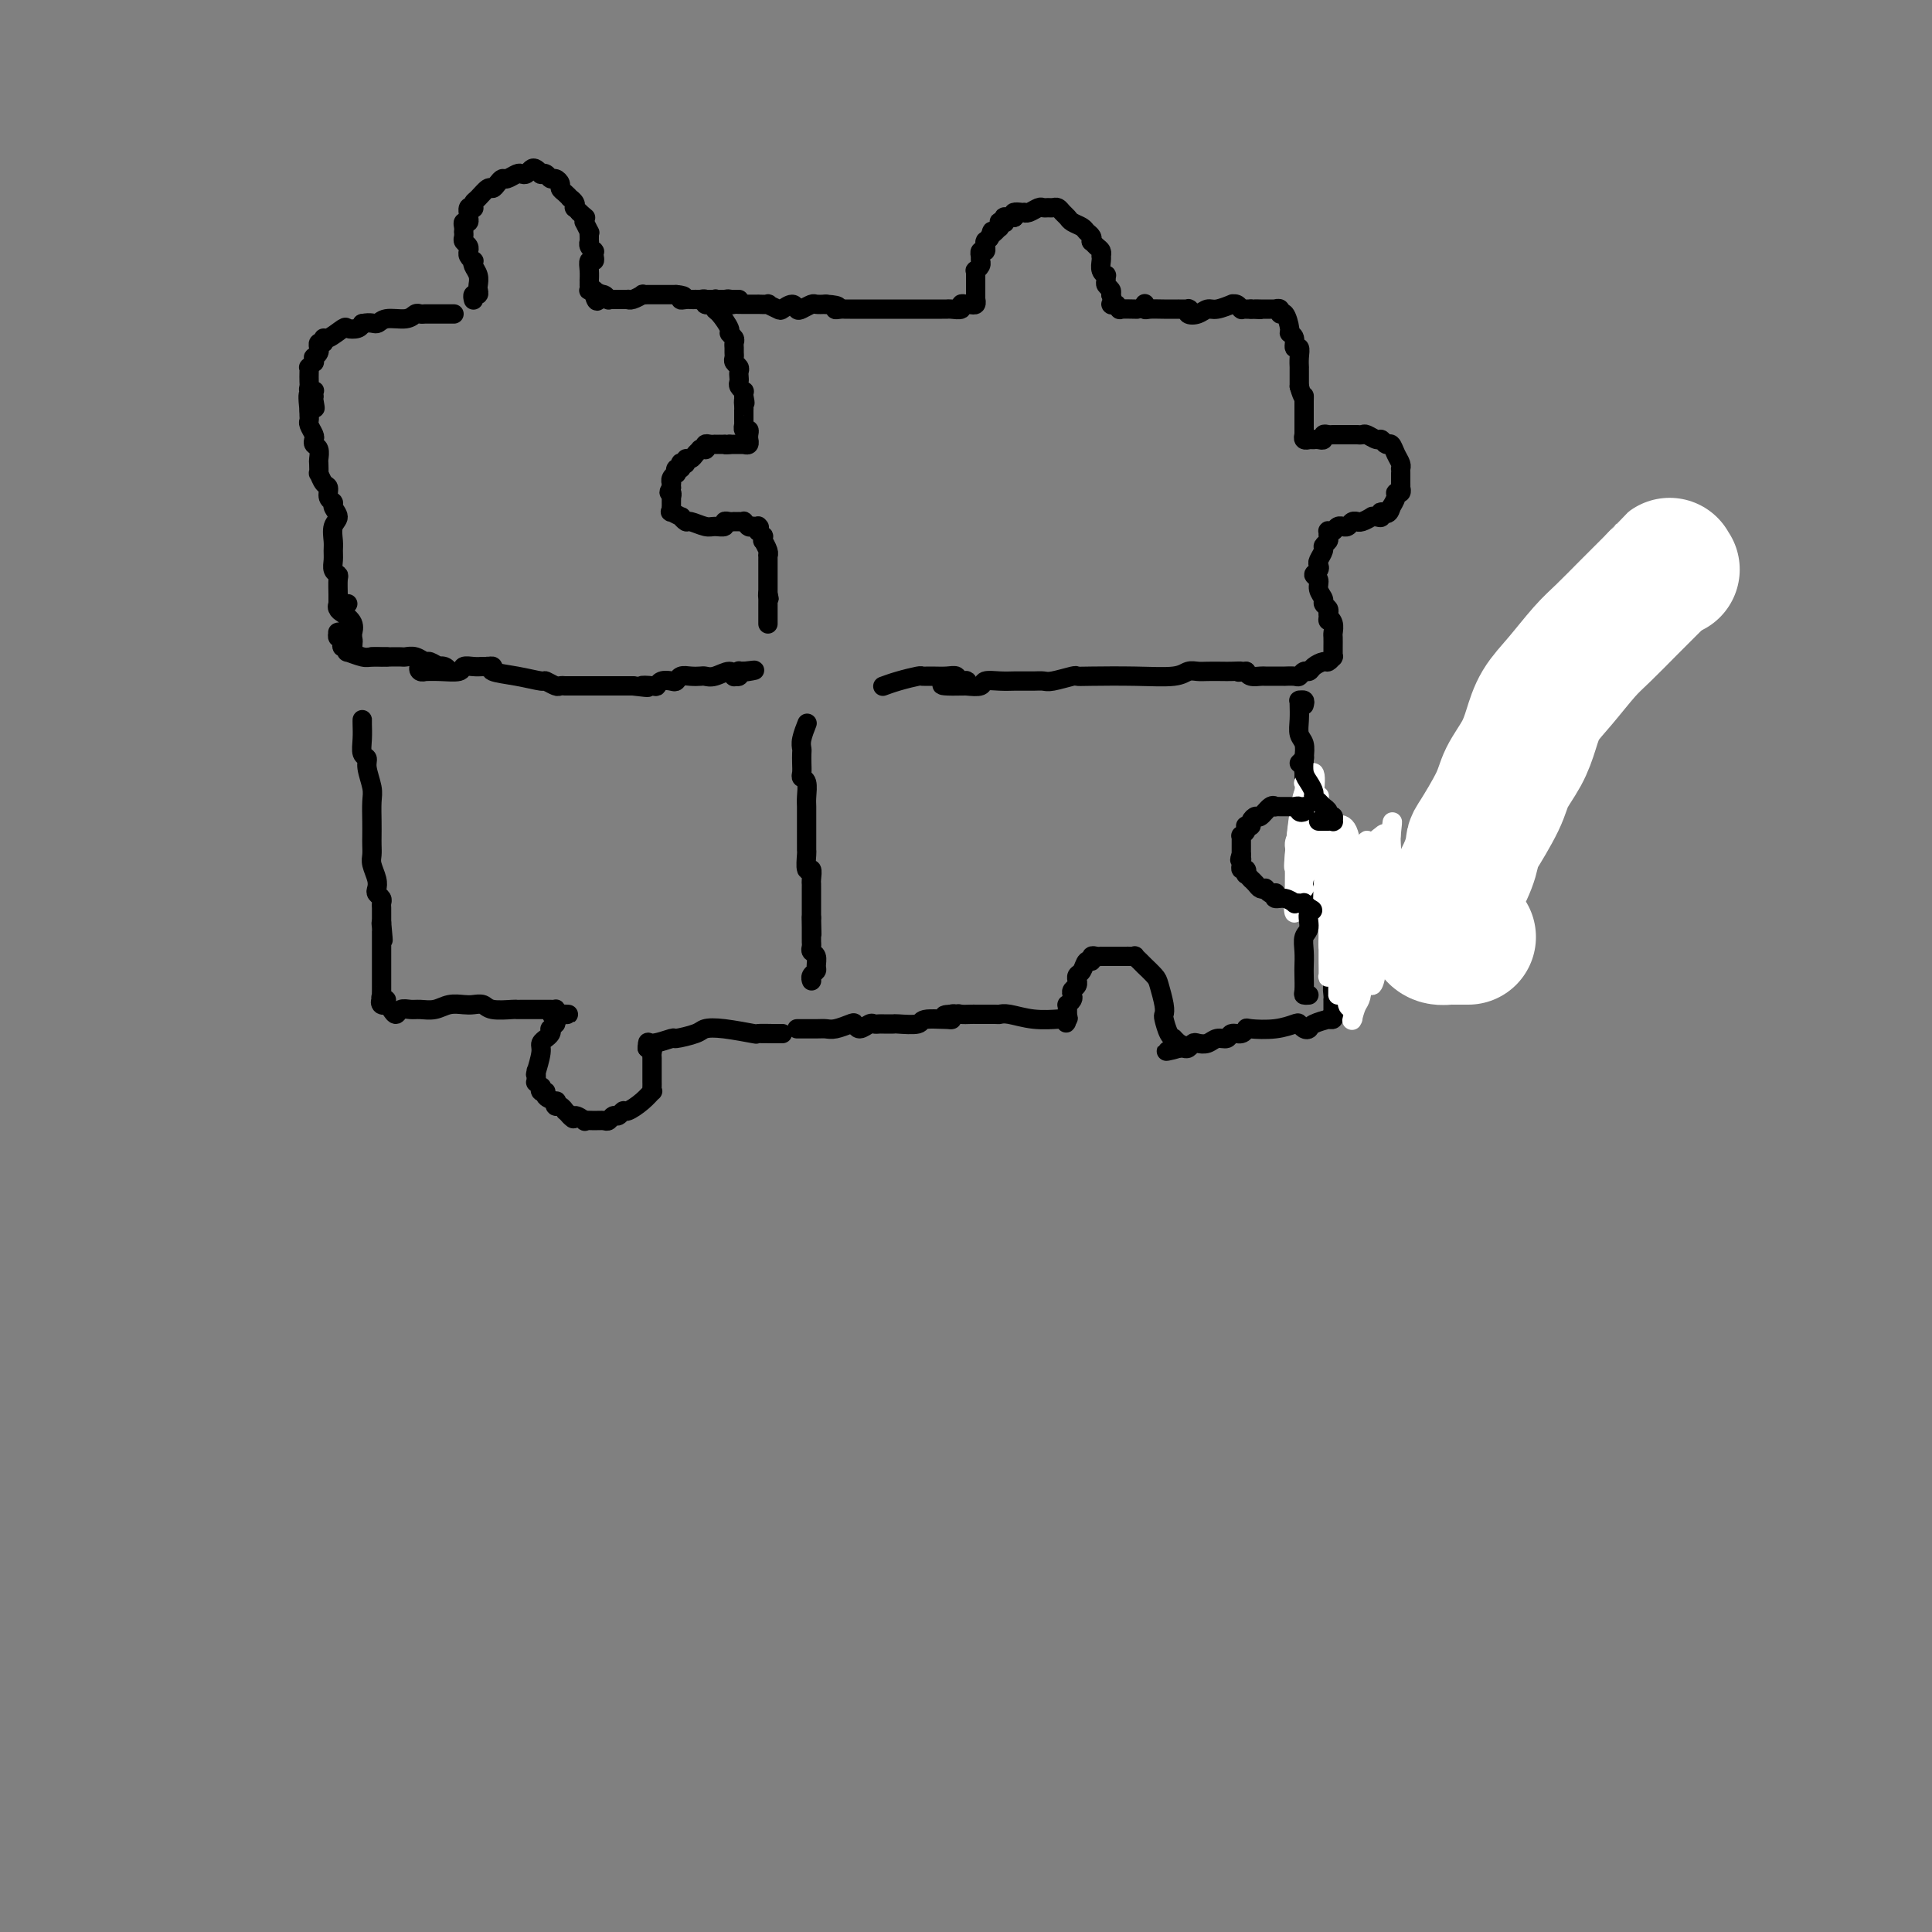 <svg viewBox='0 0 400 400' version='1.1' xmlns='http://www.w3.org/2000/svg' xmlns:xlink='http://www.w3.org/1999/xlink'><rect x="0" y="0" width="400" height="400" fill="#808080" stroke="none"/><g fill='none' stroke='rgb(0,0,0)' stroke-width='4' stroke-linecap='round' stroke-linejoin='round'><path d='M70,125c0.001,-0.038 0.001,-0.076 0,0c-0.001,0.076 -0.004,0.267 0,0c0.004,-0.267 0.015,-0.992 0,-2c-0.015,-1.008 -0.057,-2.301 0,-3c0.057,-0.699 0.212,-0.805 0,-1c-0.212,-0.195 -0.790,-0.479 -1,-1c-0.210,-0.521 -0.051,-1.280 0,-2c0.051,-0.720 -0.004,-1.401 0,-2c0.004,-0.599 0.069,-1.116 0,-2c-0.069,-0.884 -0.271,-2.134 0,-3c0.271,-0.866 1.016,-1.350 1,-2c-0.016,-0.650 -0.792,-1.468 -1,-2c-0.208,-0.532 0.151,-0.777 0,-1c-0.151,-0.223 -0.811,-0.422 -1,-1c-0.189,-0.578 0.093,-1.535 0,-2c-0.093,-0.465 -0.561,-0.438 -1,-1c-0.439,-0.562 -0.849,-1.712 -1,-2c-0.151,-0.288 -0.044,0.288 0,0c0.044,-0.288 0.026,-1.439 0,-2c-0.026,-0.561 -0.058,-0.530 0,-1c0.058,-0.470 0.208,-1.439 0,-2c-0.208,-0.561 -0.774,-0.714 -1,-1c-0.226,-0.286 -0.113,-0.707 0,-1c0.113,-0.293 0.226,-0.460 0,-1c-0.226,-0.540 -0.793,-1.454 -1,-2c-0.207,-0.546 -0.056,-0.724 0,-1c0.056,-0.276 0.016,-0.650 0,-1c-0.016,-0.350 -0.008,-0.675 0,-1'/><path d='M64,85c-0.702,-6.371 0.544,-2.299 1,-1c0.456,1.299 0.123,-0.174 0,-1c-0.123,-0.826 -0.037,-1.005 0,-1c0.037,0.005 0.024,0.194 0,0c-0.024,-0.194 -0.059,-0.772 0,-1c0.059,-0.228 0.212,-0.106 0,0c-0.212,0.106 -0.789,0.196 -1,0c-0.211,-0.196 -0.058,-0.678 0,-1c0.058,-0.322 0.019,-0.483 0,-1c-0.019,-0.517 -0.019,-1.391 0,-2c0.019,-0.609 0.058,-0.952 0,-1c-0.058,-0.048 -0.213,0.198 0,0c0.213,-0.198 0.793,-0.840 1,-1c0.207,-0.160 0.041,0.163 0,0c-0.041,-0.163 0.042,-0.813 0,-1c-0.042,-0.187 -0.208,0.089 0,0c0.208,-0.089 0.792,-0.545 1,-1c0.208,-0.455 0.041,-0.911 0,-1c-0.041,-0.089 0.042,0.188 0,0c-0.042,-0.188 -0.211,-0.843 0,-1c0.211,-0.157 0.801,0.182 1,0c0.199,-0.182 0.007,-0.885 0,-1c-0.007,-0.115 0.169,0.359 1,0c0.831,-0.359 2.315,-1.550 3,-2c0.685,-0.450 0.569,-0.160 1,0c0.431,0.160 1.409,0.188 2,0c0.591,-0.188 0.796,-0.594 1,-1'/><path d='M75,67c1.853,-0.399 2.485,0.103 3,0c0.515,-0.103 0.911,-0.812 2,-1c1.089,-0.188 2.870,0.146 4,0c1.130,-0.146 1.610,-0.771 2,-1c0.390,-0.229 0.689,-0.061 1,0c0.311,0.061 0.633,0.016 1,0c0.367,-0.016 0.777,-0.004 1,0c0.223,0.004 0.257,0.001 0,0c-0.257,-0.001 -0.804,-0.000 -1,0c-0.196,0.000 -0.039,0.000 0,0c0.039,-0.000 -0.038,-0.000 0,0c0.038,0.000 0.193,0.000 1,0c0.807,-0.000 2.268,-0.000 3,0c0.732,0.000 0.736,0.000 1,0c0.264,-0.000 0.790,-0.000 1,0c0.210,0.000 0.105,0.000 0,0'/><path d='M98,62c-0.008,-0.032 -0.016,-0.064 0,0c0.016,0.064 0.057,0.225 0,0c-0.057,-0.225 -0.210,-0.837 0,-1c0.210,-0.163 0.785,0.122 1,0c0.215,-0.122 0.071,-0.649 0,-1c-0.071,-0.351 -0.071,-0.524 0,-1c0.071,-0.476 0.211,-1.255 0,-2c-0.211,-0.745 -0.775,-1.457 -1,-2c-0.225,-0.543 -0.113,-0.916 0,-1c0.113,-0.084 0.226,0.122 0,0c-0.226,-0.122 -0.792,-0.572 -1,-1c-0.208,-0.428 -0.060,-0.836 0,-1c0.060,-0.164 0.030,-0.085 0,0c-0.030,0.085 -0.061,0.177 0,0c0.061,-0.177 0.212,-0.621 0,-1c-0.212,-0.379 -0.789,-0.693 -1,-1c-0.211,-0.307 -0.058,-0.608 0,-1c0.058,-0.392 0.019,-0.875 0,-1c-0.019,-0.125 -0.019,0.106 0,0c0.019,-0.106 0.058,-0.551 0,-1c-0.058,-0.449 -0.211,-0.904 0,-1c0.211,-0.096 0.788,0.166 1,0c0.212,-0.166 0.061,-0.762 0,-1c-0.061,-0.238 -0.030,-0.119 0,0'/><path d='M97,45c-0.139,-2.797 0.015,-1.289 0,-1c-0.015,0.289 -0.198,-0.642 0,-1c0.198,-0.358 0.778,-0.142 1,0c0.222,0.142 0.087,0.211 0,0c-0.087,-0.211 -0.126,-0.700 0,-1c0.126,-0.300 0.415,-0.410 1,-1c0.585,-0.590 1.465,-1.660 2,-2c0.535,-0.340 0.724,0.049 1,0c0.276,-0.049 0.637,-0.535 1,-1c0.363,-0.465 0.727,-0.908 1,-1c0.273,-0.092 0.454,0.168 1,0c0.546,-0.168 1.455,-0.764 2,-1c0.545,-0.236 0.724,-0.112 1,0c0.276,0.112 0.647,0.212 1,0c0.353,-0.212 0.686,-0.737 1,-1c0.314,-0.263 0.609,-0.263 1,0c0.391,0.263 0.878,0.788 1,1c0.122,0.212 -0.121,0.112 0,0c0.121,-0.112 0.606,-0.237 1,0c0.394,0.237 0.697,0.837 1,1c0.303,0.163 0.607,-0.110 1,0c0.393,0.110 0.875,0.603 1,1c0.125,0.397 -0.106,0.698 0,1c0.106,0.302 0.551,0.607 1,1c0.449,0.393 0.904,0.875 1,1c0.096,0.125 -0.168,-0.107 0,0c0.168,0.107 0.767,0.555 1,1c0.233,0.445 0.101,0.889 0,1c-0.101,0.111 -0.172,-0.111 0,0c0.172,0.111 0.586,0.556 1,1'/><path d='M120,44c1.769,1.549 1.192,0.922 1,1c-0.192,0.078 0.001,0.861 0,1c-0.001,0.139 -0.197,-0.365 0,0c0.197,0.365 0.785,1.600 1,2c0.215,0.400 0.057,-0.034 0,0c-0.057,0.034 -0.011,0.535 0,1c0.011,0.465 -0.011,0.895 0,1c0.011,0.105 0.056,-0.116 0,0c-0.056,0.116 -0.211,0.570 0,1c0.211,0.430 0.790,0.837 1,1c0.210,0.163 0.053,0.081 0,0c-0.053,-0.081 -0.000,-0.160 0,0c0.000,0.160 -0.053,0.558 0,1c0.053,0.442 0.210,0.926 0,1c-0.210,0.074 -0.788,-0.263 -1,0c-0.212,0.263 -0.057,1.127 0,2c0.057,0.873 0.015,1.754 0,2c-0.015,0.246 -0.005,-0.144 0,0c0.005,0.144 0.005,0.822 0,1c-0.005,0.178 -0.015,-0.146 0,0c0.015,0.146 0.056,0.761 0,1c-0.056,0.239 -0.207,0.103 0,0c0.207,-0.103 0.774,-0.172 1,0c0.226,0.172 0.113,0.586 0,1'/><path d='M123,61c0.702,2.626 0.958,0.689 1,0c0.042,-0.689 -0.128,-0.132 0,0c0.128,0.132 0.555,-0.161 1,0c0.445,0.161 0.906,0.775 1,1c0.094,0.225 -0.181,0.060 0,0c0.181,-0.060 0.818,-0.016 1,0c0.182,0.016 -0.091,0.004 0,0c0.091,-0.004 0.546,-0.001 1,0c0.454,0.001 0.908,0.001 1,0c0.092,-0.001 -0.178,-0.004 0,0c0.178,0.004 0.803,0.015 1,0c0.197,-0.015 -0.034,-0.057 0,0c0.034,0.057 0.334,0.211 1,0c0.666,-0.211 1.699,-0.789 2,-1c0.301,-0.211 -0.129,-0.057 0,0c0.129,0.057 0.818,0.015 1,0c0.182,-0.015 -0.143,-0.004 0,0c0.143,0.004 0.755,0.001 1,0c0.245,-0.001 0.122,-0.000 0,0c-0.122,0.000 -0.244,0.000 0,0c0.244,-0.000 0.853,-0.000 1,0c0.147,0.000 -0.167,0.000 0,0c0.167,-0.000 0.814,-0.000 1,0c0.186,0.000 -0.091,0.000 0,0c0.091,-0.000 0.550,-0.000 1,0c0.450,0.000 0.890,0.000 1,0c0.110,-0.000 -0.112,-0.000 0,0c0.112,0.000 0.556,0.000 1,0'/><path d='M140,61c2.807,0.226 1.326,0.793 1,1c-0.326,0.207 0.504,0.056 1,0c0.496,-0.056 0.659,-0.016 1,0c0.341,0.016 0.861,0.008 1,0c0.139,-0.008 -0.102,-0.016 0,0c0.102,0.016 0.548,0.057 1,0c0.452,-0.057 0.910,-0.212 1,0c0.090,0.212 -0.186,0.792 0,1c0.186,0.208 0.836,0.042 1,0c0.164,-0.042 -0.159,0.038 0,0c0.159,-0.038 0.798,-0.193 1,0c0.202,0.193 -0.033,0.734 0,1c0.033,0.266 0.335,0.256 1,1c0.665,0.744 1.695,2.241 2,3c0.305,0.759 -0.114,0.781 0,1c0.114,0.219 0.763,0.636 1,1c0.237,0.364 0.062,0.675 0,1c-0.062,0.325 -0.013,0.664 0,1c0.013,0.336 -0.011,0.667 0,1c0.011,0.333 0.055,0.666 0,1c-0.055,0.334 -0.211,0.667 0,1c0.211,0.333 0.787,0.666 1,1c0.213,0.334 0.061,0.668 0,1c-0.061,0.332 -0.030,0.663 0,1c0.030,0.337 0.061,0.682 0,1c-0.061,0.318 -0.212,0.611 0,1c0.212,0.389 0.788,0.874 1,1c0.212,0.126 0.061,-0.107 0,0c-0.061,0.107 -0.030,0.553 0,1'/><path d='M154,82c0.464,2.349 0.124,1.221 0,1c-0.124,-0.221 -0.033,0.465 0,1c0.033,0.535 0.009,0.918 0,1c-0.009,0.082 -0.002,-0.137 0,0c0.002,0.137 -0.000,0.629 0,1c0.000,0.371 0.004,0.620 0,1c-0.004,0.380 -0.015,0.889 0,1c0.015,0.111 0.057,-0.176 0,0c-0.057,0.176 -0.212,0.817 0,1c0.212,0.183 0.790,-0.091 1,0c0.210,0.091 0.053,0.546 0,1c-0.053,0.454 -0.000,0.906 0,1c0.000,0.094 -0.051,-0.171 0,0c0.051,0.171 0.206,0.778 0,1c-0.206,0.222 -0.772,0.060 -1,0c-0.228,-0.060 -0.117,-0.016 0,0c0.117,0.016 0.241,0.004 0,0c-0.241,-0.004 -0.848,-0.001 -1,0c-0.152,0.001 0.152,0.000 0,0c-0.152,-0.000 -0.759,-0.000 -1,0c-0.241,0.000 -0.116,0.000 0,0c0.116,-0.000 0.224,-0.000 0,0c-0.224,0.000 -0.778,0.000 -1,0c-0.222,-0.000 -0.111,-0.000 0,0'/><path d='M151,92c-0.863,0.155 -1.020,0.041 -1,0c0.020,-0.041 0.216,-0.011 0,0c-0.216,0.011 -0.845,0.003 -1,0c-0.155,-0.003 0.165,-0.002 0,0c-0.165,0.002 -0.815,0.004 -1,0c-0.185,-0.004 0.095,-0.015 0,0c-0.095,0.015 -0.565,0.057 -1,0c-0.435,-0.057 -0.834,-0.212 -1,0c-0.166,0.212 -0.100,0.792 0,1c0.100,0.208 0.234,0.046 0,0c-0.234,-0.046 -0.837,0.025 -1,0c-0.163,-0.025 0.115,-0.147 0,0c-0.115,0.147 -0.623,0.561 -1,1c-0.377,0.439 -0.623,0.901 -1,1c-0.377,0.099 -0.885,-0.166 -1,0c-0.115,0.166 0.162,0.761 0,1c-0.162,0.239 -0.762,0.120 -1,0c-0.238,-0.120 -0.115,-0.243 0,0c0.115,0.243 0.223,0.852 0,1c-0.223,0.148 -0.778,-0.167 -1,0c-0.222,0.167 -0.112,0.814 0,1c0.112,0.186 0.226,-0.091 0,0c-0.226,0.091 -0.793,0.550 -1,1c-0.207,0.450 -0.056,0.890 0,1c0.056,0.110 0.016,-0.112 0,0c-0.016,0.112 -0.008,0.556 0,1'/><path d='M139,101c-0.928,1.400 -0.249,0.901 0,1c0.249,0.099 0.066,0.796 0,1c-0.066,0.204 -0.017,-0.085 0,0c0.017,0.085 0.003,0.543 0,1c-0.003,0.457 0.007,0.911 0,1c-0.007,0.089 -0.031,-0.187 0,0c0.031,0.187 0.117,0.839 0,1c-0.117,0.161 -0.437,-0.168 0,0c0.437,0.168 1.629,0.833 2,1c0.371,0.167 -0.081,-0.166 0,0c0.081,0.166 0.695,0.830 1,1c0.305,0.170 0.302,-0.154 1,0c0.698,0.154 2.099,0.788 3,1c0.901,0.212 1.303,0.004 2,0c0.697,-0.004 1.688,0.195 2,0c0.312,-0.195 -0.056,-0.784 0,-1c0.056,-0.216 0.536,-0.058 1,0c0.464,0.058 0.913,0.016 1,0c0.087,-0.016 -0.188,-0.005 0,0c0.188,0.005 0.839,0.005 1,0c0.161,-0.005 -0.167,-0.015 0,0c0.167,0.015 0.829,0.057 1,0c0.171,-0.057 -0.147,-0.211 0,0c0.147,0.211 0.761,0.789 1,1c0.239,0.211 0.103,0.057 0,0c-0.103,-0.057 -0.172,-0.016 0,0c0.172,0.016 0.586,0.008 1,0'/><path d='M156,109c2.337,0.309 0.679,0.082 0,0c-0.679,-0.082 -0.378,-0.018 0,0c0.378,0.018 0.832,-0.010 1,0c0.168,0.010 0.049,0.059 0,0c-0.049,-0.059 -0.027,-0.227 0,0c0.027,0.227 0.060,0.850 0,1c-0.060,0.150 -0.213,-0.172 0,0c0.213,0.172 0.793,0.837 1,1c0.207,0.163 0.041,-0.177 0,0c-0.041,0.177 0.041,0.869 0,1c-0.041,0.131 -0.207,-0.301 0,0c0.207,0.301 0.788,1.333 1,2c0.212,0.667 0.057,0.967 0,1c-0.057,0.033 -0.015,-0.202 0,0c0.015,0.202 0.004,0.843 0,1c-0.004,0.157 -0.001,-0.168 0,0c0.001,0.168 0.000,0.828 0,1c-0.000,0.172 -0.000,-0.146 0,0c0.000,0.146 0.000,0.756 0,1c-0.000,0.244 -0.000,0.121 0,0c0.000,-0.121 0.000,-0.240 0,0c-0.000,0.240 -0.000,0.841 0,1c0.000,0.159 0.000,-0.122 0,0c-0.000,0.122 -0.000,0.648 0,1c0.000,0.352 0.000,0.529 0,1c-0.000,0.471 -0.000,1.235 0,2'/><path d='M159,123c0.464,2.100 0.124,0.352 0,0c-0.124,-0.352 -0.033,0.694 0,1c0.033,0.306 0.009,-0.129 0,0c-0.009,0.129 -0.002,0.821 0,1c0.002,0.179 0.001,-0.155 0,0c-0.001,0.155 -0.000,0.798 0,1c0.000,0.202 0.000,-0.037 0,0c-0.000,0.037 -0.000,0.350 0,1c0.000,0.650 0.000,1.638 0,2c-0.000,0.362 -0.000,0.097 0,0c0.000,-0.097 0.000,-0.028 0,0c-0.000,0.028 -0.000,0.014 0,0'/><path d='M72,125c-0.849,0.561 -1.698,1.123 -2,1c-0.302,-0.123 -0.057,-0.929 0,-1c0.057,-0.071 -0.076,0.593 0,1c0.076,0.407 0.360,0.557 1,1c0.640,0.443 1.637,1.180 2,2c0.363,0.820 0.093,1.722 0,2c-0.093,0.278 -0.010,-0.068 0,0c0.010,0.068 -0.053,0.551 0,1c0.053,0.449 0.221,0.863 0,1c-0.221,0.137 -0.830,-0.002 -1,0c-0.170,0.002 0.098,0.144 0,0c-0.098,-0.144 -0.562,-0.576 -1,-1c-0.438,-0.424 -0.851,-0.842 -1,-1c-0.149,-0.158 -0.036,-0.058 0,0c0.036,0.058 -0.005,0.072 0,0c0.005,-0.072 0.058,-0.229 0,0c-0.058,0.229 -0.226,0.846 0,1c0.226,0.154 0.845,-0.155 1,0c0.155,0.155 -0.154,0.773 0,1c0.154,0.227 0.772,0.061 1,0c0.228,-0.061 0.065,-0.017 0,0c-0.065,0.017 -0.033,0.009 0,0'/><path d='M72,133c0.231,1.177 0.808,0.119 1,0c0.192,-0.119 -0.000,0.700 0,1c0.000,0.300 0.193,0.081 0,0c-0.193,-0.081 -0.771,-0.023 -1,0c-0.229,0.023 -0.109,0.010 0,0c0.109,-0.010 0.209,-0.018 0,0c-0.209,0.018 -0.726,0.061 -1,0c-0.274,-0.061 -0.306,-0.227 0,0c0.306,0.227 0.952,0.845 1,1c0.048,0.155 -0.500,-0.155 0,0c0.500,0.155 2.047,0.774 3,1c0.953,0.226 1.313,0.061 2,0c0.687,-0.061 1.701,-0.016 2,0c0.299,0.016 -0.116,0.004 0,0c0.116,-0.004 0.762,-0.001 1,0c0.238,0.001 0.068,0.000 0,0c-0.068,-0.000 -0.034,-0.000 0,0'/><path d='M77,136c0.025,0.000 0.051,0.000 0,0c-0.051,-0.000 -0.178,-0.000 0,0c0.178,0.000 0.663,0.000 1,0c0.337,-0.000 0.527,-0.001 1,0c0.473,0.001 1.230,0.004 2,0c0.770,-0.004 1.553,-0.016 2,0c0.447,0.016 0.557,0.061 1,0c0.443,-0.061 1.218,-0.228 2,0c0.782,0.228 1.572,0.849 2,1c0.428,0.151 0.493,-0.170 1,0c0.507,0.170 1.457,0.831 2,1c0.543,0.169 0.680,-0.155 1,0c0.320,0.155 0.825,0.788 1,1c0.175,0.212 0.021,0.005 0,0c-0.021,-0.005 0.092,0.194 0,0c-0.092,-0.194 -0.390,-0.780 -1,-1c-0.610,-0.220 -1.532,-0.073 -2,0c-0.468,0.073 -0.481,0.072 -1,0c-0.519,-0.072 -1.543,-0.216 -2,0c-0.457,0.216 -0.346,0.791 0,1c0.346,0.209 0.928,0.052 1,0c0.072,-0.052 -0.367,0.000 0,0c0.367,-0.000 1.540,-0.053 3,0c1.460,0.053 3.206,0.210 4,0c0.794,-0.210 0.637,-0.787 1,-1c0.363,-0.213 1.247,-0.061 2,0c0.753,0.061 1.377,0.030 2,0'/><path d='M100,138c3.709,0.309 1.482,0.082 1,0c-0.482,-0.082 0.781,-0.019 1,0c0.219,0.019 -0.607,-0.006 -1,0c-0.393,0.006 -0.354,0.044 0,0c0.354,-0.044 1.021,-0.171 1,0c-0.021,0.171 -0.731,0.638 0,1c0.731,0.362 2.902,0.619 5,1c2.098,0.381 4.121,0.887 5,1c0.879,0.113 0.613,-0.166 1,0c0.387,0.166 1.427,0.776 2,1c0.573,0.224 0.678,0.060 1,0c0.322,-0.060 0.860,-0.016 1,0c0.140,0.016 -0.118,0.004 0,0c0.118,-0.004 0.611,-0.001 1,0c0.389,0.001 0.672,0.000 1,0c0.328,-0.000 0.699,-0.000 1,0c0.301,0.000 0.533,0.000 1,0c0.467,-0.000 1.171,-0.000 2,0c0.829,0.000 1.784,0.000 2,0c0.216,-0.000 -0.307,-0.000 0,0c0.307,0.000 1.443,0.000 2,0c0.557,-0.000 0.535,-0.000 1,0c0.465,0.000 1.419,0.000 2,0c0.581,-0.000 0.791,-0.000 1,0'/><path d='M131,142c5.141,0.623 2.495,0.181 2,0c-0.495,-0.181 1.163,-0.100 2,0c0.837,0.100 0.853,0.219 1,0c0.147,-0.219 0.423,-0.777 1,-1c0.577,-0.223 1.454,-0.112 2,0c0.546,0.112 0.762,0.226 1,0c0.238,-0.226 0.499,-0.791 1,-1c0.501,-0.209 1.241,-0.061 2,0c0.759,0.061 1.538,0.034 2,0c0.462,-0.034 0.606,-0.076 1,0c0.394,0.076 1.038,0.270 2,0c0.962,-0.270 2.244,-1.004 3,-1c0.756,0.004 0.987,0.747 1,1c0.013,0.253 -0.194,0.015 0,0c0.194,-0.015 0.787,0.192 1,0c0.213,-0.192 0.047,-0.783 0,-1c-0.047,-0.217 0.026,-0.058 0,0c-0.026,0.058 -0.150,0.017 0,0c0.150,-0.017 0.575,-0.008 1,0'/><path d='M154,139c3.786,-0.464 1.750,-0.125 1,0c-0.750,0.125 -0.214,0.036 0,0c0.214,-0.036 0.107,-0.018 0,0'/><path d='M147,62c-1.269,0.000 -2.537,0.000 -3,0c-0.463,0.000 -0.120,0.000 0,0c0.120,-0.000 0.017,0.000 0,0c-0.017,0.000 0.052,0.000 0,0c-0.052,0.000 -0.225,0.000 0,0c0.225,-0.000 0.848,0.000 1,0c0.152,0.000 -0.167,0.000 0,0c0.167,0.000 0.819,0.000 1,0c0.181,-0.000 -0.110,0.000 0,0c0.110,0.000 0.621,-0.000 1,0c0.379,0.000 0.626,0.000 1,0c0.374,0.000 0.874,0.000 1,0c0.126,-0.000 -0.124,0.000 0,0c0.124,-0.000 0.620,-0.000 1,0c0.380,0.000 0.642,0.000 1,0c0.358,0.000 0.810,-0.000 1,0c0.190,0.000 0.117,0.000 0,0c-0.117,0.000 -0.279,-0.000 0,0c0.279,0.000 0.998,0.000 1,0c0.002,0.000 -0.714,-0.000 -1,0c-0.286,0.000 -0.143,0.000 0,0'/><path d='M152,62c0.624,0.225 -1.815,0.789 -3,1c-1.185,0.211 -1.116,0.071 -1,0c0.116,-0.071 0.278,-0.072 0,0c-0.278,0.072 -0.996,0.216 -1,0c-0.004,-0.216 0.707,-0.791 1,-1c0.293,-0.209 0.169,-0.052 0,0c-0.169,0.052 -0.382,-0.000 0,0c0.382,0.000 1.360,0.053 2,0c0.640,-0.053 0.943,-0.210 1,0c0.057,0.210 -0.130,0.788 0,1c0.130,0.212 0.579,0.057 1,0c0.421,-0.057 0.814,-0.015 1,0c0.186,0.015 0.163,0.003 1,0c0.837,-0.003 2.532,0.003 3,0c0.468,-0.003 -0.293,-0.014 0,0c0.293,0.014 1.640,0.051 2,0c0.360,-0.051 -0.268,-0.192 0,0c0.268,0.192 1.433,0.718 2,1c0.567,0.282 0.537,0.321 1,0c0.463,-0.321 1.419,-1.000 2,-1c0.581,0.000 0.788,0.680 1,1c0.212,0.320 0.428,0.282 1,0c0.572,-0.282 1.500,-0.807 2,-1c0.500,-0.193 0.571,-0.055 1,0c0.429,0.055 1.214,0.028 2,0'/><path d='M171,63c3.810,0.226 2.334,0.793 2,1c-0.334,0.207 0.474,0.056 1,0c0.526,-0.056 0.771,-0.015 1,0c0.229,0.015 0.444,0.004 1,0c0.556,-0.004 1.454,-0.001 2,0c0.546,0.001 0.742,0.000 1,0c0.258,-0.000 0.579,-0.000 1,0c0.421,0.000 0.944,0.000 1,0c0.056,-0.000 -0.354,-0.000 0,0c0.354,0.000 1.473,0.000 2,0c0.527,-0.000 0.461,-0.000 1,0c0.539,0.000 1.684,-0.000 2,0c0.316,0.000 -0.196,0.000 0,0c0.196,-0.000 1.099,-0.000 2,0c0.901,0.000 1.800,0.000 2,0c0.200,-0.000 -0.297,-0.000 0,0c0.297,0.000 1.389,0.000 2,0c0.611,-0.000 0.740,-0.000 1,0c0.260,0.000 0.652,0.001 1,0c0.348,-0.001 0.653,-0.004 1,0c0.347,0.004 0.737,0.015 1,0c0.263,-0.015 0.400,-0.057 1,0c0.600,0.057 1.663,0.211 2,0c0.337,-0.211 -0.053,-0.789 0,-1c0.053,-0.211 0.550,-0.057 1,0c0.450,0.057 0.852,0.015 1,0c0.148,-0.015 0.042,-0.004 0,0c-0.042,0.004 -0.021,0.002 0,0'/><path d='M201,63c-0.113,-0.032 -0.226,-0.065 0,0c0.226,0.065 0.793,0.227 1,0c0.207,-0.227 0.056,-0.845 0,-1c-0.056,-0.155 -0.015,0.152 0,0c0.015,-0.152 0.004,-0.762 0,-1c-0.004,-0.238 -0.001,-0.105 0,0c0.001,0.105 0.000,0.183 0,0c-0.000,-0.183 0.000,-0.627 0,-1c-0.000,-0.373 -0.001,-0.673 0,-1c0.001,-0.327 0.004,-0.679 0,-1c-0.004,-0.321 -0.015,-0.612 0,-1c0.015,-0.388 0.057,-0.875 0,-1c-0.057,-0.125 -0.211,0.111 0,0c0.211,-0.111 0.789,-0.570 1,-1c0.211,-0.430 0.057,-0.832 0,-1c-0.057,-0.168 -0.016,-0.102 0,0c0.016,0.102 0.008,0.239 0,0c-0.008,-0.239 -0.016,-0.853 0,-1c0.016,-0.147 0.057,0.172 0,0c-0.057,-0.172 -0.211,-0.834 0,-1c0.211,-0.166 0.789,0.166 1,0c0.211,-0.166 0.056,-0.828 0,-1c-0.056,-0.172 -0.012,0.147 0,0c0.012,-0.147 -0.007,-0.761 0,-1c0.007,-0.239 0.040,-0.103 0,0c-0.040,0.103 -0.154,0.172 0,0c0.154,-0.172 0.577,-0.586 1,-1'/><path d='M205,49c0.635,-2.182 0.222,-0.636 0,0c-0.222,0.636 -0.252,0.363 0,0c0.252,-0.363 0.785,-0.815 1,-1c0.215,-0.185 0.110,-0.101 0,0c-0.110,0.101 -0.225,0.219 0,0c0.225,-0.219 0.791,-0.777 1,-1c0.209,-0.223 0.060,-0.113 0,0c-0.060,0.113 -0.030,0.227 0,0c0.030,-0.227 0.061,-0.797 0,-1c-0.061,-0.203 -0.214,-0.040 0,0c0.214,0.040 0.793,-0.042 1,0c0.207,0.042 0.041,0.207 0,0c-0.041,-0.207 0.044,-0.788 0,-1c-0.044,-0.212 -0.218,-0.057 0,0c0.218,0.057 0.828,0.015 1,0c0.172,-0.015 -0.094,-0.004 0,0c0.094,0.004 0.547,0.002 1,0'/><path d='M210,45c0.768,-0.846 0.188,-0.960 0,-1c-0.188,-0.040 0.016,-0.007 0,0c-0.016,0.007 -0.253,-0.012 0,0c0.253,0.012 0.996,0.055 1,0c0.004,-0.055 -0.730,-0.207 -1,0c-0.270,0.207 -0.077,0.773 0,1c0.077,0.227 0.039,0.113 0,0'/><path d='M212,44c-0.540,-0.002 -1.080,-0.004 -1,0c0.080,0.004 0.781,0.015 1,0c0.219,-0.015 -0.043,-0.057 0,0c0.043,0.057 0.393,0.212 1,0c0.607,-0.212 1.472,-0.790 2,-1c0.528,-0.210 0.719,-0.053 1,0c0.281,0.053 0.653,0.003 1,0c0.347,-0.003 0.669,0.041 1,0c0.331,-0.041 0.670,-0.166 1,0c0.330,0.166 0.652,0.622 1,1c0.348,0.378 0.724,0.678 1,1c0.276,0.322 0.452,0.665 1,1c0.548,0.335 1.467,0.663 2,1c0.533,0.337 0.682,0.682 1,1c0.318,0.318 0.807,0.610 1,1c0.193,0.390 0.090,0.879 0,1c-0.090,0.121 -0.168,-0.126 0,0c0.168,0.126 0.581,0.624 1,1c0.419,0.376 0.843,0.629 1,1c0.157,0.371 0.046,0.860 0,1c-0.046,0.140 -0.026,-0.068 0,0c0.026,0.068 0.060,0.414 0,1c-0.060,0.586 -0.213,1.414 0,2c0.213,0.586 0.793,0.931 1,1c0.207,0.069 0.042,-0.136 0,0c-0.042,0.136 0.040,0.614 0,1c-0.040,0.386 -0.203,0.681 0,1c0.203,0.319 0.772,0.663 1,1c0.228,0.337 0.114,0.669 0,1'/><path d='M230,61c0.869,2.620 0.041,2.170 0,2c-0.041,-0.170 0.704,-0.060 1,0c0.296,0.060 0.143,0.069 0,0c-0.143,-0.069 -0.276,-0.214 0,0c0.276,0.214 0.961,0.789 1,1c0.039,0.211 -0.566,0.057 0,0c0.566,-0.057 2.305,-0.016 3,0c0.695,0.016 0.348,0.008 0,0'/><path d='M237,63c0.013,-0.113 0.026,-0.226 0,0c-0.026,0.226 -0.090,0.793 0,1c0.090,0.207 0.333,0.056 1,0c0.667,-0.056 1.758,-0.015 3,0c1.242,0.015 2.634,0.004 3,0c0.366,-0.004 -0.294,-0.002 0,0c0.294,0.002 1.541,0.004 2,0c0.459,-0.004 0.129,-0.014 0,0c-0.129,0.014 -0.056,0.052 0,0c0.056,-0.052 0.097,-0.195 0,0c-0.097,0.195 -0.330,0.728 0,1c0.330,0.272 1.222,0.283 2,0c0.778,-0.283 1.441,-0.862 2,-1c0.559,-0.138 1.015,0.163 2,0c0.985,-0.163 2.499,-0.790 3,-1c0.501,-0.210 -0.010,-0.004 0,0c0.010,0.004 0.541,-0.195 1,0c0.459,0.195 0.845,0.784 1,1c0.155,0.216 0.080,0.058 0,0c-0.080,-0.058 -0.166,-0.015 0,0c0.166,0.015 0.583,0.004 1,0c0.417,-0.004 0.833,-0.001 1,0c0.167,0.001 0.083,0.001 0,0'/><path d='M259,64c3.570,0.155 1.497,0.041 1,0c-0.497,-0.041 0.584,-0.011 1,0c0.416,0.011 0.167,0.003 0,0c-0.167,-0.003 -0.251,-0.001 0,0c0.251,0.001 0.838,0.000 1,0c0.162,-0.000 -0.101,0.000 0,0c0.101,-0.000 0.567,-0.001 1,0c0.433,0.001 0.833,0.005 1,0c0.167,-0.005 0.100,-0.018 0,0c-0.100,0.018 -0.233,0.068 0,0c0.233,-0.068 0.832,-0.253 1,0c0.168,0.253 -0.094,0.945 0,1c0.094,0.055 0.546,-0.527 1,0c0.454,0.527 0.910,2.164 1,3c0.090,0.836 -0.186,0.870 0,1c0.186,0.130 0.834,0.354 1,1c0.166,0.646 -0.152,1.713 0,2c0.152,0.287 0.773,-0.207 1,0c0.227,0.207 0.061,1.116 0,2c-0.061,0.884 -0.016,1.742 0,2c0.016,0.258 0.004,-0.086 0,0c-0.004,0.086 -0.001,0.600 0,1c0.001,0.400 0.000,0.685 0,1c-0.000,0.315 -0.000,0.662 0,1c0.000,0.338 0.000,0.669 0,1'/><path d='M269,80c0.845,2.902 0.959,2.157 1,2c0.041,-0.157 0.011,0.274 0,1c-0.011,0.726 -0.003,1.749 0,2c0.003,0.251 0.001,-0.268 0,0c-0.001,0.268 -0.000,1.325 0,2c0.000,0.675 0.000,0.969 0,1c-0.000,0.031 -0.000,-0.202 0,0c0.000,0.202 0.000,0.838 0,1c-0.000,0.162 -0.001,-0.149 0,0c0.001,0.149 0.004,0.758 0,1c-0.004,0.242 -0.016,0.117 0,0c0.016,-0.117 0.061,-0.228 0,0c-0.061,0.228 -0.227,0.793 0,1c0.227,0.207 0.848,0.055 1,0c0.152,-0.055 -0.166,-0.014 0,0c0.166,0.014 0.814,-0.000 1,0c0.186,0.000 -0.091,0.014 0,0c0.091,-0.014 0.549,-0.056 1,0c0.451,0.056 0.895,0.211 1,0c0.105,-0.211 -0.131,-0.789 0,-1c0.131,-0.211 0.627,-0.057 1,0c0.373,0.057 0.621,0.015 1,0c0.379,-0.015 0.889,-0.004 1,0c0.111,0.004 -0.176,0.001 0,0c0.176,-0.001 0.817,-0.000 1,0c0.183,0.000 -0.090,0.000 0,0c0.090,-0.000 0.545,-0.000 1,0'/><path d='M279,90c1.389,0.000 0.362,0.000 0,0c-0.362,-0.000 -0.059,-0.000 0,0c0.059,0.000 -0.124,0.000 0,0c0.124,-0.000 0.557,-0.001 1,0c0.443,0.001 0.896,0.004 1,0c0.104,-0.004 -0.141,-0.016 0,0c0.141,0.016 0.668,0.061 1,0c0.332,-0.061 0.470,-0.228 1,0c0.530,0.228 1.451,0.852 2,1c0.549,0.148 0.725,-0.178 1,0c0.275,0.178 0.648,0.861 1,1c0.352,0.139 0.683,-0.264 1,0c0.317,0.264 0.621,1.197 1,2c0.379,0.803 0.834,1.477 1,2c0.166,0.523 0.045,0.896 0,1c-0.045,0.104 -0.012,-0.059 0,0c0.012,0.059 0.003,0.340 0,1c-0.003,0.660 0.000,1.697 0,2c-0.000,0.303 -0.004,-0.130 0,0c0.004,0.130 0.016,0.821 0,1c-0.016,0.179 -0.061,-0.155 0,0c0.061,0.155 0.226,0.798 0,1c-0.226,0.202 -0.844,-0.039 -1,0c-0.156,0.039 0.150,0.357 0,1c-0.150,0.643 -0.757,1.612 -1,2c-0.243,0.388 -0.121,0.194 0,0'/><path d='M288,105c-0.464,2.177 -1.625,1.118 -2,1c-0.375,-0.118 0.037,0.704 0,1c-0.037,0.296 -0.522,0.065 -1,0c-0.478,-0.065 -0.950,0.035 -1,0c-0.050,-0.035 0.323,-0.207 0,0c-0.323,0.207 -1.343,0.791 -2,1c-0.657,0.209 -0.950,0.042 -1,0c-0.050,-0.042 0.145,0.042 0,0c-0.145,-0.042 -0.630,-0.208 -1,0c-0.370,0.208 -0.624,0.792 -1,1c-0.376,0.208 -0.875,0.042 -1,0c-0.125,-0.042 0.124,0.041 0,0c-0.124,-0.041 -0.622,-0.204 -1,0c-0.378,0.204 -0.636,0.776 -1,1c-0.364,0.224 -0.834,0.102 -1,0c-0.166,-0.102 -0.030,-0.183 0,0c0.030,0.183 -0.048,0.630 0,1c0.048,0.370 0.223,0.662 0,1c-0.223,0.338 -0.843,0.720 -1,1c-0.157,0.280 0.149,0.456 0,1c-0.149,0.544 -0.754,1.454 -1,2c-0.246,0.546 -0.134,0.726 0,1c0.134,0.274 0.289,0.640 0,1c-0.289,0.360 -1.021,0.712 -1,1c0.021,0.288 0.794,0.511 1,1c0.206,0.489 -0.155,1.244 0,2c0.155,0.756 0.825,1.512 1,2c0.175,0.488 -0.145,0.708 0,1c0.145,0.292 0.756,0.655 1,1c0.244,0.345 0.122,0.673 0,1'/><path d='M275,127c0.094,2.362 -0.171,1.266 0,1c0.171,-0.266 0.778,0.297 1,1c0.222,0.703 0.060,1.546 0,2c-0.060,0.454 -0.016,0.518 0,1c0.016,0.482 0.004,1.383 0,2c-0.004,0.617 -0.001,0.950 0,1c0.001,0.050 0.001,-0.184 0,0c-0.001,0.184 -0.004,0.785 0,1c0.004,0.215 0.013,0.043 0,0c-0.013,-0.043 -0.049,0.044 0,0c0.049,-0.044 0.182,-0.218 0,0c-0.182,0.218 -0.679,0.828 -1,1c-0.321,0.172 -0.468,-0.094 -1,0c-0.532,0.094 -1.451,0.547 -2,1c-0.549,0.453 -0.730,0.906 -1,1c-0.270,0.094 -0.631,-0.171 -1,0c-0.369,0.171 -0.745,0.778 -1,1c-0.255,0.222 -0.387,0.060 -1,0c-0.613,-0.060 -1.707,-0.016 -2,0c-0.293,0.016 0.216,0.005 0,0c-0.216,-0.005 -1.157,-0.004 -2,0c-0.843,0.004 -1.587,0.011 -2,0c-0.413,-0.011 -0.496,-0.042 -1,0c-0.504,0.042 -1.430,0.155 -2,0c-0.570,-0.155 -0.785,-0.577 -1,-1'/><path d='M258,139c-2.756,0.309 -1.147,0.083 -1,0c0.147,-0.083 -1.168,-0.023 -2,0c-0.832,0.023 -1.181,0.010 -2,0c-0.819,-0.010 -2.108,-0.017 -3,0c-0.892,0.017 -1.387,0.057 -2,0c-0.613,-0.057 -1.345,-0.211 -2,0c-0.655,0.211 -1.233,0.788 -3,1c-1.767,0.212 -4.721,0.061 -8,0c-3.279,-0.061 -6.881,-0.030 -9,0c-2.119,0.030 -2.755,0.061 -3,0c-0.245,-0.061 -0.097,-0.212 -1,0c-0.903,0.212 -2.855,0.789 -4,1c-1.145,0.211 -1.484,0.057 -2,0c-0.516,-0.057 -1.209,-0.015 -2,0c-0.791,0.015 -1.679,0.004 -2,0c-0.321,-0.004 -0.073,-0.001 0,0c0.073,0.001 -0.027,0.001 0,0c0.027,-0.001 0.182,-0.001 0,0c-0.182,0.001 -0.702,0.004 -1,0c-0.298,-0.004 -0.376,-0.015 -1,0c-0.624,0.015 -1.796,0.056 -3,0c-1.204,-0.056 -2.439,-0.207 -3,0c-0.561,0.207 -0.446,0.774 -1,1c-0.554,0.226 -1.777,0.113 -3,0'/><path d='M200,142c-9.210,0.221 -3.233,-0.725 -1,-1c2.233,-0.275 0.724,0.123 0,0c-0.724,-0.123 -0.664,-0.766 -1,-1c-0.336,-0.234 -1.069,-0.060 -2,0c-0.931,0.060 -2.061,0.006 -3,0c-0.939,-0.006 -1.688,0.037 -2,0c-0.312,-0.037 -0.187,-0.154 -1,0c-0.813,0.154 -2.565,0.580 -4,1c-1.435,0.420 -2.553,0.834 -3,1c-0.447,0.166 -0.224,0.083 0,0'/><path d='M75,150c-0.001,-0.411 -0.001,-0.821 0,-1c0.001,-0.179 0.004,-0.126 0,0c-0.004,0.126 -0.016,0.325 0,1c0.016,0.675 0.061,1.826 0,3c-0.061,1.174 -0.226,2.371 0,3c0.226,0.629 0.845,0.689 1,1c0.155,0.311 -0.155,0.874 0,2c0.155,1.126 0.773,2.815 1,4c0.227,1.185 0.061,1.865 0,3c-0.061,1.135 -0.017,2.726 0,4c0.017,1.274 0.008,2.232 0,3c-0.008,0.768 -0.016,1.347 0,2c0.016,0.653 0.056,1.379 0,2c-0.056,0.621 -0.207,1.136 0,2c0.207,0.864 0.774,2.077 1,3c0.226,0.923 0.113,1.557 0,2c-0.113,0.443 -0.226,0.696 0,1c0.226,0.304 0.793,0.659 1,1c0.207,0.341 0.056,0.670 0,1c-0.056,0.330 -0.015,0.663 0,1c0.015,0.337 0.004,0.679 0,1c-0.004,0.321 -0.001,0.622 0,1c0.001,0.378 0.000,0.832 0,1c-0.000,0.168 -0.000,0.048 0,0c0.000,-0.048 0.000,-0.024 0,0'/><path d='M79,191c0.619,6.587 0.166,2.554 0,1c-0.166,-1.554 -0.044,-0.627 0,0c0.044,0.627 0.012,0.956 0,1c-0.012,0.044 -0.003,-0.196 0,0c0.003,0.196 0.001,0.827 0,1c-0.001,0.173 -0.000,-0.114 0,0c0.000,0.114 0.000,0.628 0,1c-0.000,0.372 -0.000,0.603 0,1c0.000,0.397 0.000,0.960 0,1c-0.000,0.040 -0.000,-0.444 0,0c0.000,0.444 0.000,1.817 0,3c-0.000,1.183 -0.001,2.177 0,3c0.001,0.823 0.005,1.475 0,2c-0.005,0.525 -0.019,0.924 0,1c0.019,0.076 0.071,-0.172 0,0c-0.071,0.172 -0.264,0.764 0,1c0.264,0.236 0.985,0.116 1,0c0.015,-0.116 -0.676,-0.227 -1,0c-0.324,0.227 -0.279,0.792 0,1c0.279,0.208 0.794,0.059 1,0c0.206,-0.059 0.103,-0.030 0,0'/><path d='M167,150c-0.030,0.076 -0.061,0.152 0,0c0.061,-0.152 0.212,-0.532 0,0c-0.212,0.532 -0.789,1.978 -1,3c-0.211,1.022 -0.058,1.622 0,2c0.058,0.378 0.019,0.533 0,1c-0.019,0.467 -0.019,1.245 0,2c0.019,0.755 0.058,1.486 0,2c-0.058,0.514 -0.212,0.810 0,1c0.212,0.190 0.789,0.273 1,1c0.211,0.727 0.057,2.098 0,3c-0.057,0.902 -0.015,1.336 0,2c0.015,0.664 0.004,1.556 0,2c-0.004,0.444 -0.001,0.438 0,1c0.001,0.562 0.001,1.692 0,2c-0.001,0.308 -0.001,-0.207 0,0c0.001,0.207 0.004,1.136 0,2c-0.004,0.864 -0.015,1.664 0,2c0.015,0.336 0.057,0.209 0,1c-0.057,0.791 -0.211,2.501 0,3c0.211,0.499 0.789,-0.213 1,0c0.211,0.213 0.057,1.351 0,2c-0.057,0.649 -0.015,0.807 0,1c0.015,0.193 0.004,0.419 0,1c-0.004,0.581 -0.001,1.517 0,2c0.001,0.483 0.000,0.515 0,1c-0.000,0.485 -0.000,1.424 0,2c0.000,0.576 0.000,0.788 0,1'/><path d='M168,190c0.155,6.367 0.041,2.283 0,1c-0.041,-1.283 -0.011,0.233 0,1c0.011,0.767 0.002,0.783 0,1c-0.002,0.217 0.003,0.634 0,1c-0.003,0.366 -0.015,0.679 0,1c0.015,0.321 0.058,0.649 0,1c-0.058,0.351 -0.215,0.724 0,1c0.215,0.276 0.804,0.456 1,1c0.196,0.544 0.000,1.452 0,2c-0.000,0.548 0.196,0.735 0,1c-0.196,0.265 -0.785,0.607 -1,1c-0.215,0.393 -0.058,0.837 0,1c0.058,0.163 0.017,0.047 0,0c-0.017,-0.047 -0.008,-0.023 0,0'/><path d='M81,209c0.359,0.536 0.718,1.073 1,1c0.282,-0.073 0.487,-0.755 1,-1c0.513,-0.245 1.334,-0.052 2,0c0.666,0.052 1.175,-0.038 2,0c0.825,0.038 1.965,0.205 3,0c1.035,-0.205 1.966,-0.783 3,-1c1.034,-0.217 2.172,-0.072 3,0c0.828,0.072 1.345,0.072 2,0c0.655,-0.072 1.447,-0.215 2,0c0.553,0.215 0.868,0.790 2,1c1.132,0.210 3.081,0.056 4,0c0.919,-0.056 0.810,-0.015 1,0c0.190,0.015 0.681,0.004 1,0c0.319,-0.004 0.466,-0.001 1,0c0.534,0.001 1.453,0.001 2,0c0.547,-0.001 0.721,-0.001 1,0c0.279,0.001 0.663,0.003 1,0c0.337,-0.003 0.626,-0.011 1,0c0.374,0.011 0.831,0.041 1,0c0.169,-0.041 0.048,-0.155 0,0c-0.048,0.155 -0.024,0.577 0,1'/><path d='M115,210c5.259,0.112 1.405,-0.110 0,0c-1.405,0.110 -0.363,0.550 0,1c0.363,0.450 0.046,0.908 0,1c-0.046,0.092 0.180,-0.182 0,0c-0.180,0.182 -0.765,0.818 -1,1c-0.235,0.182 -0.120,-0.092 0,0c0.120,0.092 0.243,0.550 0,1c-0.243,0.450 -0.854,0.892 -1,1c-0.146,0.108 0.171,-0.118 0,0c-0.171,0.118 -0.831,0.579 -1,1c-0.169,0.421 0.151,0.800 0,2c-0.151,1.200 -0.774,3.220 -1,4c-0.226,0.780 -0.057,0.318 0,0c0.057,-0.318 0.001,-0.493 0,0c-0.001,0.493 0.051,1.653 0,2c-0.051,0.347 -0.206,-0.118 0,0c0.206,0.118 0.771,0.819 1,1c0.229,0.181 0.121,-0.158 0,0c-0.121,0.158 -0.257,0.812 0,1c0.257,0.188 0.905,-0.089 1,0c0.095,0.089 -0.364,0.545 0,1c0.364,0.455 1.552,0.911 2,1c0.448,0.089 0.158,-0.187 0,0c-0.158,0.187 -0.183,0.837 0,1c0.183,0.163 0.575,-0.163 1,0c0.425,0.163 0.884,0.813 1,1c0.116,0.187 -0.110,-0.089 0,0c0.110,0.089 0.555,0.545 1,1'/><path d='M118,231c1.181,1.332 0.635,0.160 1,0c0.365,-0.160 1.642,0.690 2,1c0.358,0.310 -0.202,0.079 0,0c0.202,-0.079 1.167,-0.006 2,0c0.833,0.006 1.533,-0.055 2,0c0.467,0.055 0.701,0.226 1,0c0.299,-0.226 0.664,-0.851 1,-1c0.336,-0.149 0.644,0.177 1,0c0.356,-0.177 0.761,-0.856 1,-1c0.239,-0.144 0.313,0.245 1,0c0.687,-0.245 1.988,-1.126 3,-2c1.012,-0.874 1.735,-1.740 2,-2c0.265,-0.260 0.071,0.085 0,0c-0.071,-0.085 -0.019,-0.600 0,-1c0.019,-0.400 0.005,-0.684 0,-1c-0.005,-0.316 -0.001,-0.663 0,-1c0.001,-0.337 0.000,-0.665 0,-1c-0.000,-0.335 -0.000,-0.677 0,-1c0.000,-0.323 -0.000,-0.625 0,-1c0.000,-0.375 0.001,-0.822 0,-1c-0.001,-0.178 -0.004,-0.086 0,0c0.004,0.086 0.015,0.167 0,0c-0.015,-0.167 -0.056,-0.581 0,-1c0.056,-0.419 0.207,-0.844 0,-1c-0.207,-0.156 -0.774,-0.045 -1,0c-0.226,0.045 -0.113,0.022 0,0'/><path d='M134,217c0.139,-1.864 -0.014,-1.025 1,-1c1.014,0.025 3.195,-0.765 4,-1c0.805,-0.235 0.234,0.084 1,0c0.766,-0.084 2.868,-0.573 4,-1c1.132,-0.427 1.295,-0.794 2,-1c0.705,-0.206 1.953,-0.251 4,0c2.047,0.251 4.892,0.799 6,1c1.108,0.201 0.479,0.054 1,0c0.521,-0.054 2.191,-0.014 3,0c0.809,0.014 0.756,0.004 1,0c0.244,-0.004 0.784,-0.001 1,0c0.216,0.001 0.108,0.001 0,0'/><path d='M269,158c0.423,-0.425 0.845,-0.850 1,-1c0.155,-0.150 0.041,-0.025 0,0c-0.041,0.025 -0.011,-0.049 0,0c0.011,0.049 0.003,0.220 0,1c-0.003,0.780 -0.001,2.168 0,3c0.001,0.832 0.000,1.109 0,2c-0.000,0.891 -0.000,2.394 0,4c0.000,1.606 -0.000,3.313 0,4c0.000,0.687 0.000,0.355 0,1c-0.000,0.645 -0.000,2.267 0,3c0.000,0.733 0.001,0.578 0,1c-0.001,0.422 -0.004,1.420 0,2c0.004,0.580 0.015,0.741 0,1c-0.015,0.259 -0.057,0.615 0,1c0.057,0.385 0.211,0.798 0,1c-0.211,0.202 -0.789,0.194 -1,0c-0.211,-0.194 -0.057,-0.574 0,-1c0.057,-0.426 0.015,-0.899 0,-1c-0.015,-0.101 -0.004,0.169 0,0c0.004,-0.169 0.001,-0.777 0,-1c-0.001,-0.223 -0.000,-0.060 0,0c0.000,0.060 0.000,0.017 0,0c-0.000,-0.017 -0.000,-0.009 0,0'/><path d='M269,178c-0.155,-0.537 -0.041,-0.380 0,0c0.041,0.380 0.011,0.981 0,1c-0.011,0.019 -0.003,-0.546 0,0c0.003,0.546 0.001,2.203 0,3c-0.001,0.797 -0.001,0.735 0,1c0.001,0.265 0.003,0.855 0,1c-0.003,0.145 -0.012,-0.157 0,0c0.012,0.157 0.044,0.774 0,1c-0.044,0.226 -0.166,0.061 0,0c0.166,-0.061 0.619,-0.017 1,0c0.381,0.017 0.691,0.009 1,0'/><path d='M271,185c0.593,0.856 1.077,-0.503 1,-1c-0.077,-0.497 -0.715,-0.132 0,0c0.715,0.132 2.783,0.032 4,0c1.217,-0.032 1.583,0.006 2,0c0.417,-0.006 0.884,-0.054 1,0c0.116,0.054 -0.119,0.211 0,0c0.119,-0.211 0.591,-0.788 1,-1c0.409,-0.212 0.753,-0.057 1,0c0.247,0.057 0.396,0.015 1,0c0.604,-0.015 1.664,-0.004 2,0c0.336,0.004 -0.051,0.001 0,0c0.051,-0.001 0.540,-0.001 1,0c0.460,0.001 0.892,0.003 1,0c0.108,-0.003 -0.107,-0.012 0,0c0.107,0.012 0.536,0.045 1,0c0.464,-0.045 0.962,-0.167 1,0c0.038,0.167 -0.383,0.622 0,1c0.383,0.378 1.570,0.680 2,1c0.430,0.320 0.101,0.659 0,1c-0.101,0.341 0.025,0.683 0,1c-0.025,0.317 -0.202,0.608 0,1c0.202,0.392 0.782,0.883 1,1c0.218,0.117 0.072,-0.141 0,0c-0.072,0.141 -0.072,0.681 0,1c0.072,0.319 0.215,0.415 0,1c-0.215,0.585 -0.789,1.657 -1,2c-0.211,0.343 -0.060,-0.045 0,0c0.060,0.045 0.030,0.522 0,1'/><path d='M290,194c0.130,1.864 -0.545,1.025 -1,1c-0.455,-0.025 -0.689,0.763 -1,1c-0.311,0.237 -0.699,-0.076 -1,0c-0.301,0.076 -0.514,0.541 -1,1c-0.486,0.459 -1.243,0.911 -2,1c-0.757,0.089 -1.512,-0.186 -2,0c-0.488,0.186 -0.709,0.835 -1,1c-0.291,0.165 -0.652,-0.152 -1,0c-0.348,0.152 -0.682,0.772 -1,1c-0.318,0.228 -0.621,0.064 -1,0c-0.379,-0.064 -0.834,-0.028 -1,0c-0.166,0.028 -0.044,0.049 0,0c0.044,-0.049 0.008,-0.169 0,0c-0.008,0.169 0.012,0.626 0,1c-0.012,0.374 -0.056,0.665 0,1c0.056,0.335 0.211,0.716 0,1c-0.211,0.284 -0.789,0.472 -1,1c-0.211,0.528 -0.057,1.394 0,2c0.057,0.606 0.015,0.950 0,1c-0.015,0.050 -0.004,-0.194 0,0c0.004,0.194 0.001,0.825 0,1c-0.001,0.175 -0.000,-0.107 0,0c0.000,0.107 0.000,0.602 0,1c-0.000,0.398 -0.000,0.699 0,1'/><path d='M276,210c-0.305,1.563 -0.068,0.472 0,0c0.068,-0.472 -0.031,-0.323 0,0c0.031,0.323 0.194,0.822 0,1c-0.194,0.178 -0.745,0.037 -1,0c-0.255,-0.037 -0.215,0.029 0,0c0.215,-0.029 0.604,-0.155 0,0c-0.604,0.155 -2.201,0.591 -3,1c-0.799,0.409 -0.799,0.793 -1,1c-0.201,0.207 -0.604,0.238 -1,0c-0.396,-0.238 -0.785,-0.744 -1,-1c-0.215,-0.256 -0.256,-0.261 -1,0c-0.744,0.261 -2.192,0.787 -4,1c-1.808,0.213 -3.975,0.114 -5,0c-1.025,-0.114 -0.908,-0.242 -1,0c-0.092,0.242 -0.395,0.853 -1,1c-0.605,0.147 -1.514,-0.171 -2,0c-0.486,0.171 -0.550,0.829 -1,1c-0.450,0.171 -1.286,-0.147 -2,0c-0.714,0.147 -1.304,0.757 -2,1c-0.696,0.243 -1.497,0.118 -2,0c-0.503,-0.118 -0.709,-0.228 -1,0c-0.291,0.228 -0.665,0.793 -1,1c-0.335,0.207 -0.629,0.056 -1,0c-0.371,-0.056 -0.820,-0.016 -1,0c-0.180,0.016 -0.090,0.008 0,0'/><path d='M244,217c-4.946,1.148 -1.310,0.518 0,0c1.310,-0.518 0.296,-0.924 0,-1c-0.296,-0.076 0.127,0.179 0,0c-0.127,-0.179 -0.805,-0.793 -1,-1c-0.195,-0.207 0.092,-0.007 0,0c-0.092,0.007 -0.564,-0.180 -1,-1c-0.436,-0.820 -0.836,-2.274 -1,-3c-0.164,-0.726 -0.090,-0.724 0,-1c0.090,-0.276 0.197,-0.829 0,-2c-0.197,-1.171 -0.698,-2.959 -1,-4c-0.302,-1.041 -0.406,-1.336 -1,-2c-0.594,-0.664 -1.680,-1.698 -2,-2c-0.320,-0.302 0.125,0.129 0,0c-0.125,-0.129 -0.821,-0.819 -1,-1c-0.179,-0.181 0.159,0.148 0,0c-0.159,-0.148 -0.816,-0.772 -1,-1c-0.184,-0.228 0.106,-0.061 0,0c-0.106,0.061 -0.606,0.016 -1,0c-0.394,-0.016 -0.680,-0.004 -1,0c-0.320,0.004 -0.673,0.001 -1,0c-0.327,-0.001 -0.626,-0.000 -1,0c-0.374,0.000 -0.821,0.000 -1,0c-0.179,-0.000 -0.089,-0.000 0,0'/><path d='M230,198c-0.936,-0.000 -0.777,-0.001 -1,0c-0.223,0.001 -0.830,0.005 -1,0c-0.170,-0.005 0.095,-0.017 0,0c-0.095,0.017 -0.550,0.064 -1,0c-0.450,-0.064 -0.895,-0.239 -1,0c-0.105,0.239 0.130,0.891 0,1c-0.130,0.109 -0.623,-0.325 -1,0c-0.377,0.325 -0.636,1.411 -1,2c-0.364,0.589 -0.833,0.683 -1,1c-0.167,0.317 -0.031,0.859 0,1c0.031,0.141 -0.043,-0.117 0,0c0.043,0.117 0.204,0.610 0,1c-0.204,0.390 -0.773,0.678 -1,1c-0.227,0.322 -0.113,0.677 0,1c0.113,0.323 0.227,0.612 0,1c-0.227,0.388 -0.793,0.874 -1,1c-0.207,0.126 -0.056,-0.107 0,0c0.056,0.107 0.015,0.554 0,1c-0.015,0.446 -0.004,0.889 0,1c0.004,0.111 0.001,-0.111 0,0c-0.001,0.111 -0.001,0.556 0,1'/><path d='M221,211c-0.480,1.547 -0.182,0.416 0,0c0.182,-0.416 0.246,-0.115 0,0c-0.246,0.115 -0.801,0.045 -1,0c-0.199,-0.045 -0.040,-0.065 -1,0c-0.960,0.065 -3.038,0.213 -5,0c-1.962,-0.213 -3.807,-0.789 -5,-1c-1.193,-0.211 -1.733,-0.057 -2,0c-0.267,0.057 -0.260,0.015 -1,0c-0.740,-0.015 -2.225,-0.005 -3,0c-0.775,0.005 -0.838,0.005 -1,0c-0.162,-0.005 -0.422,-0.016 -1,0c-0.578,0.016 -1.475,0.058 -2,0c-0.525,-0.058 -0.678,-0.215 -1,0c-0.322,0.215 -0.815,0.804 -1,1c-0.185,0.196 -0.064,-0.000 0,0c0.064,0.000 0.070,0.196 0,0c-0.070,-0.196 -0.218,-0.785 0,-1c0.218,-0.215 0.801,-0.058 1,0c0.199,0.058 0.015,0.016 0,0c-0.015,-0.016 0.139,-0.004 0,0c-0.139,0.004 -0.569,0.002 -1,0'/><path d='M197,210c-3.425,0.088 0.012,0.808 0,1c-0.012,0.192 -3.474,-0.145 -5,0c-1.526,0.145 -1.116,0.771 -2,1c-0.884,0.229 -3.063,0.062 -4,0c-0.937,-0.062 -0.631,-0.018 -1,0c-0.369,0.018 -1.412,0.009 -2,0c-0.588,-0.009 -0.721,-0.020 -1,0c-0.279,0.020 -0.703,0.071 -1,0c-0.297,-0.071 -0.468,-0.264 -1,0c-0.532,0.264 -1.427,0.985 -2,1c-0.573,0.015 -0.824,-0.675 -1,-1c-0.176,-0.325 -0.278,-0.283 -1,0c-0.722,0.283 -2.064,0.808 -3,1c-0.936,0.192 -1.466,0.051 -2,0c-0.534,-0.051 -1.071,-0.014 -2,0c-0.929,0.014 -2.250,0.004 -3,0c-0.750,-0.004 -0.929,-0.001 -1,0c-0.071,0.001 -0.036,0.001 0,0'/></g>
<g fill='none' stroke='rgb(255,255,255)' stroke-width='4' stroke-linecap='round' stroke-linejoin='round'><path d='M290,192c-0.400,-1.641 -0.801,-3.282 -1,-4c-0.199,-0.718 -0.197,-0.514 0,-1c0.197,-0.486 0.588,-1.663 1,-2c0.412,-0.337 0.843,0.164 1,1c0.157,0.836 0.038,2.005 0,3c-0.038,0.995 0.004,1.815 0,3c-0.004,1.185 -0.054,2.736 0,4c0.054,1.264 0.210,2.240 0,3c-0.210,0.760 -0.788,1.304 -1,1c-0.212,-0.304 -0.057,-1.456 0,-2c0.057,-0.544 0.018,-0.479 0,-1c-0.018,-0.521 -0.015,-1.629 0,-3c0.015,-1.371 0.042,-3.007 0,-4c-0.042,-0.993 -0.154,-1.345 0,-2c0.154,-0.655 0.573,-1.612 1,-2c0.427,-0.388 0.862,-0.205 1,0c0.138,0.205 -0.019,0.434 0,1c0.019,0.566 0.215,1.470 0,3c-0.215,1.530 -0.842,3.688 -1,5c-0.158,1.312 0.153,1.779 0,2c-0.153,0.221 -0.770,0.197 -1,0c-0.230,-0.197 -0.072,-0.568 0,-1c0.072,-0.432 0.058,-0.927 0,-2c-0.058,-1.073 -0.159,-2.724 0,-4c0.159,-1.276 0.579,-2.176 1,-4c0.421,-1.824 0.842,-4.570 1,-6c0.158,-1.430 0.053,-1.543 0,-1c-0.053,0.543 -0.056,1.744 0,2c0.056,0.256 0.169,-0.431 0,1c-0.169,1.431 -0.620,4.980 -1,7c-0.380,2.020 -0.690,2.510 -1,3'/><path d='M290,192c-0.244,2.085 0.144,1.297 0,1c-0.144,-0.297 -0.822,-0.102 -1,0c-0.178,0.102 0.145,0.110 0,-1c-0.145,-1.110 -0.756,-3.339 -1,-5c-0.244,-1.661 -0.120,-2.755 0,-4c0.120,-1.245 0.237,-2.641 0,-4c-0.237,-1.359 -0.826,-2.682 -1,-3c-0.174,-0.318 0.069,0.368 0,1c-0.069,0.632 -0.449,1.208 -1,4c-0.551,2.792 -1.273,7.798 -2,11c-0.727,3.202 -1.460,4.598 -2,5c-0.540,0.402 -0.888,-0.191 -1,-1c-0.112,-0.809 0.010,-1.834 0,-3c-0.010,-1.166 -0.154,-2.473 0,-4c0.154,-1.527 0.605,-3.275 1,-5c0.395,-1.725 0.734,-3.429 1,-5c0.266,-1.571 0.461,-3.010 1,-4c0.539,-0.990 1.424,-1.531 2,-2c0.576,-0.469 0.844,-0.866 1,1c0.156,1.866 0.200,5.997 0,9c-0.200,3.003 -0.643,4.879 -1,8c-0.357,3.121 -0.628,7.487 -1,10c-0.372,2.513 -0.847,3.174 -1,3c-0.153,-0.174 0.014,-1.183 0,-2c-0.014,-0.817 -0.208,-1.443 0,-3c0.208,-1.557 0.819,-4.046 1,-6c0.181,-1.954 -0.067,-3.372 0,-6c0.067,-2.628 0.448,-6.465 1,-9c0.552,-2.535 1.276,-3.767 2,-5'/><path d='M288,173c0.590,-5.072 0.064,-2.253 0,0c-0.064,2.253 0.334,3.938 0,6c-0.334,2.062 -1.400,4.500 -2,7c-0.600,2.500 -0.735,5.062 -1,7c-0.265,1.938 -0.659,3.254 -1,4c-0.341,0.746 -0.628,0.924 -1,1c-0.372,0.076 -0.828,0.050 -1,-2c-0.172,-2.050 -0.059,-6.122 0,-8c0.059,-1.878 0.066,-1.561 0,-3c-0.066,-1.439 -0.203,-4.636 0,-7c0.203,-2.364 0.745,-3.897 1,-4c0.255,-0.103 0.222,1.222 0,3c-0.222,1.778 -0.633,4.007 -1,6c-0.367,1.993 -0.690,3.749 -1,6c-0.310,2.251 -0.609,4.999 -1,6c-0.391,1.001 -0.875,0.257 -1,0c-0.125,-0.257 0.110,-0.027 0,-1c-0.110,-0.973 -0.565,-3.150 -1,-5c-0.435,-1.850 -0.848,-3.372 -1,-5c-0.152,-1.628 -0.041,-3.361 0,-5c0.041,-1.639 0.012,-3.182 0,-4c-0.012,-0.818 -0.006,-0.910 0,0c0.006,0.910 0.012,2.821 0,5c-0.012,2.179 -0.042,4.624 0,6c0.042,1.376 0.155,1.681 0,4c-0.155,2.319 -0.577,6.652 -1,9c-0.423,2.348 -0.845,2.712 -1,3c-0.155,0.288 -0.042,0.501 0,0c0.042,-0.501 0.012,-1.714 0,-3c-0.012,-1.286 -0.006,-2.643 0,-4'/><path d='M275,195c-0.003,-1.956 -0.011,-3.345 0,-6c0.011,-2.655 0.041,-6.577 0,-9c-0.041,-2.423 -0.155,-3.348 0,-4c0.155,-0.652 0.577,-1.031 1,0c0.423,1.031 0.845,3.470 1,6c0.155,2.530 0.041,5.150 0,8c-0.041,2.850 -0.011,5.931 0,9c0.011,3.069 0.003,6.126 0,7c-0.003,0.874 -0.001,-0.434 0,-1c0.001,-0.566 0.001,-0.388 0,-2c-0.001,-1.612 -0.002,-5.014 0,-8c0.002,-2.986 0.007,-5.558 0,-8c-0.007,-2.442 -0.026,-4.755 0,-7c0.026,-2.245 0.098,-4.424 0,-6c-0.098,-1.576 -0.366,-2.550 0,-3c0.366,-0.450 1.366,-0.375 2,1c0.634,1.375 0.903,4.049 1,6c0.097,1.951 0.022,3.177 0,8c-0.022,4.823 0.008,13.242 0,17c-0.008,3.758 -0.055,2.855 0,3c0.055,0.145 0.211,1.338 0,2c-0.211,0.662 -0.789,0.795 -1,0c-0.211,-0.795 -0.053,-2.517 0,-4c0.053,-1.483 0.003,-2.729 0,-6c-0.003,-3.271 0.041,-8.569 0,-11c-0.041,-2.431 -0.169,-1.995 0,-3c0.169,-1.005 0.634,-3.452 1,-5c0.366,-1.548 0.634,-2.199 1,-1c0.366,1.199 0.829,4.246 1,7c0.171,2.754 0.049,5.215 0,8c-0.049,2.785 -0.024,5.892 0,9'/><path d='M282,202c0.142,4.733 -0.502,5.067 -1,6c-0.498,0.933 -0.851,2.466 -1,3c-0.149,0.534 -0.093,0.070 0,0c0.093,-0.070 0.223,0.255 0,-3c-0.223,-3.255 -0.799,-10.091 -1,-13c-0.201,-2.909 -0.028,-1.891 0,-3c0.028,-1.109 -0.087,-4.344 0,-8c0.087,-3.656 0.378,-7.734 0,-6c-0.378,1.734 -1.426,9.281 -2,13c-0.574,3.719 -0.676,3.610 -1,4c-0.324,0.390 -0.870,1.278 -1,1c-0.130,-0.278 0.158,-1.722 0,-3c-0.158,-1.278 -0.761,-2.390 -1,-4c-0.239,-1.610 -0.116,-3.716 0,-6c0.116,-2.284 0.223,-4.745 0,-7c-0.223,-2.255 -0.776,-4.305 -1,-6c-0.224,-1.695 -0.121,-3.036 0,-4c0.121,-0.964 0.258,-1.551 0,-1c-0.258,0.551 -0.910,2.239 -1,4c-0.090,1.761 0.384,3.594 0,6c-0.384,2.406 -1.624,5.385 -2,7c-0.376,1.615 0.112,1.867 0,2c-0.112,0.133 -0.826,0.146 -1,0c-0.174,-0.146 0.190,-0.452 0,-1c-0.190,-0.548 -0.936,-1.340 -1,-4c-0.064,-2.660 0.553,-7.189 1,-10c0.447,-2.811 0.723,-3.906 1,-5'/><path d='M270,164c0.192,-2.594 -0.329,-1.577 0,-2c0.329,-0.423 1.506,-2.284 2,-2c0.494,0.284 0.304,2.713 0,5c-0.304,2.287 -0.723,4.431 -1,7c-0.277,2.569 -0.414,5.562 -1,8c-0.586,2.438 -1.623,4.320 -2,6c-0.377,1.680 -0.096,3.156 0,3c0.096,-0.156 0.006,-1.945 0,-4c-0.006,-2.055 0.074,-4.376 0,-5c-0.074,-0.624 -0.300,0.450 0,-3c0.300,-3.450 1.128,-11.424 2,-13c0.872,-1.576 1.790,3.247 2,6c0.210,2.753 -0.288,3.436 -1,5c-0.712,1.564 -1.638,4.009 -2,5c-0.362,0.991 -0.160,0.528 0,0c0.160,-0.528 0.276,-1.119 0,-2c-0.276,-0.881 -0.946,-2.051 -1,-3c-0.054,-0.949 0.507,-1.677 1,-3c0.493,-1.323 0.917,-3.240 1,-4c0.083,-0.760 -0.174,-0.364 0,0c0.174,0.364 0.779,0.695 1,1c0.221,0.305 0.060,0.582 0,2c-0.060,1.418 -0.017,3.977 0,5c0.017,1.023 0.009,0.512 0,0'/></g>
<g fill='none' stroke='rgb(0,0,0)' stroke-width='4' stroke-linecap='round' stroke-linejoin='round'><path d='M270,146c0.113,-0.422 0.226,-0.844 0,-1c-0.226,-0.156 -0.792,-0.047 -1,0c-0.208,0.047 -0.057,0.033 0,0c0.057,-0.033 0.019,-0.084 0,0c-0.019,0.084 -0.019,0.304 0,1c0.019,0.696 0.057,1.867 0,3c-0.057,1.133 -0.209,2.229 0,3c0.209,0.771 0.778,1.219 1,2c0.222,0.781 0.097,1.897 0,3c-0.097,1.103 -0.167,2.193 0,3c0.167,0.807 0.569,1.329 1,2c0.431,0.671 0.890,1.489 1,2c0.110,0.511 -0.129,0.715 0,1c0.129,0.285 0.627,0.650 1,1c0.373,0.350 0.622,0.686 1,1c0.378,0.314 0.887,0.606 1,1c0.113,0.394 -0.170,0.890 0,1c0.170,0.110 0.791,-0.167 1,0c0.209,0.167 0.004,0.777 0,1c-0.004,0.223 0.191,0.060 0,0c-0.191,-0.060 -0.768,-0.016 -1,0c-0.232,0.016 -0.117,0.004 0,0c0.117,-0.004 0.238,-0.001 0,0c-0.238,0.001 -0.833,0.000 -1,0c-0.167,-0.000 0.095,-0.000 0,0c-0.095,0.000 -0.548,0.000 -1,0'/><path d='M270,167c0.120,0.392 0.240,0.785 0,1c-0.240,0.215 -0.839,0.254 -1,0c-0.161,-0.254 0.115,-0.800 0,-1c-0.115,-0.200 -0.622,-0.054 -1,0c-0.378,0.054 -0.627,0.014 -1,0c-0.373,-0.014 -0.870,-0.003 -1,0c-0.130,0.003 0.107,-0.001 0,0c-0.107,0.001 -0.557,0.008 -1,0c-0.443,-0.008 -0.878,-0.031 -1,0c-0.122,0.031 0.068,0.116 0,0c-0.068,-0.116 -0.396,-0.434 -1,0c-0.604,0.434 -1.486,1.619 -2,2c-0.514,0.381 -0.659,-0.041 -1,0c-0.341,0.041 -0.876,0.546 -1,1c-0.124,0.454 0.164,0.856 0,1c-0.164,0.144 -0.780,0.028 -1,0c-0.220,-0.028 -0.045,0.030 0,0c0.045,-0.030 -0.041,-0.149 0,0c0.041,0.149 0.207,0.566 0,1c-0.207,0.434 -0.788,0.886 -1,1c-0.212,0.114 -0.057,-0.110 0,0c0.057,0.110 0.015,0.555 0,1c-0.015,0.445 -0.004,0.890 0,1c0.004,0.110 0.001,-0.115 0,0c-0.001,0.115 -0.000,0.569 0,1c0.000,0.431 0.000,0.837 0,1c-0.000,0.163 -0.000,0.081 0,0'/><path d='M257,177c-0.618,1.476 -0.162,1.165 0,1c0.162,-0.165 0.030,-0.184 0,0c-0.030,0.184 0.044,0.570 0,1c-0.044,0.430 -0.204,0.904 0,1c0.204,0.096 0.772,-0.185 1,0c0.228,0.185 0.117,0.837 0,1c-0.117,0.163 -0.239,-0.163 0,0c0.239,0.163 0.838,0.814 1,1c0.162,0.186 -0.115,-0.095 0,0c0.115,0.095 0.622,0.565 1,1c0.378,0.435 0.627,0.835 1,1c0.373,0.165 0.871,0.096 1,0c0.129,-0.096 -0.110,-0.218 0,0c0.110,0.218 0.571,0.775 1,1c0.429,0.225 0.827,0.117 1,0c0.173,-0.117 0.123,-0.241 0,0c-0.123,0.241 -0.317,0.849 0,1c0.317,0.151 1.147,-0.155 2,0c0.853,0.155 1.730,0.773 2,1c0.270,0.227 -0.068,0.065 0,0c0.068,-0.065 0.540,-0.031 1,0c0.460,0.031 0.908,0.061 1,0c0.092,-0.061 -0.171,-0.212 0,0c0.171,0.212 0.777,0.788 1,1c0.223,0.212 0.064,0.061 0,0c-0.064,-0.061 -0.032,-0.030 0,0'/><path d='M271,188c1.531,0.686 0.358,0.400 0,1c-0.358,0.600 0.100,2.085 0,3c-0.100,0.915 -0.759,1.261 -1,2c-0.241,0.739 -0.066,1.872 0,3c0.066,1.128 0.021,2.250 0,3c-0.021,0.750 -0.020,1.129 0,2c0.020,0.871 0.057,2.233 0,3c-0.057,0.767 -0.208,0.937 0,1c0.208,0.063 0.774,0.018 1,0c0.226,-0.018 0.113,-0.009 0,0'/></g>
<g fill='none' stroke='rgb(255,255,255)' stroke-width='28' stroke-linecap='round' stroke-linejoin='round'><path d='M304,194c-1.207,0.006 -2.413,0.013 -3,0c-0.587,-0.013 -0.554,-0.045 -1,0c-0.446,0.045 -1.369,0.167 -2,0c-0.631,-0.167 -0.969,-0.622 -1,-1c-0.031,-0.378 0.244,-0.680 0,-1c-0.244,-0.320 -1.008,-0.660 -1,-1c0.008,-0.340 0.787,-0.681 1,-1c0.213,-0.319 -0.140,-0.617 0,-1c0.140,-0.383 0.772,-0.851 1,-1c0.228,-0.149 0.052,0.020 0,0c-0.052,-0.020 0.021,-0.231 0,0c-0.021,0.231 -0.135,0.902 0,1c0.135,0.098 0.520,-0.378 1,-1c0.480,-0.622 1.057,-1.390 2,-3c0.943,-1.610 2.254,-4.060 3,-6c0.746,-1.940 0.927,-3.368 1,-4c0.073,-0.632 0.036,-0.468 1,-2c0.964,-1.532 2.928,-4.762 4,-7c1.072,-2.238 1.251,-3.485 2,-5c0.749,-1.515 2.069,-3.298 3,-5c0.931,-1.702 1.472,-3.325 2,-5c0.528,-1.675 1.044,-3.404 2,-5c0.956,-1.596 2.352,-3.060 4,-5c1.648,-1.940 3.546,-4.357 5,-6c1.454,-1.643 2.462,-2.513 4,-4c1.538,-1.487 3.606,-3.593 5,-5c1.394,-1.407 2.112,-2.116 3,-3c0.888,-0.884 1.944,-1.942 3,-3'/><path d='M343,120c4.107,-4.476 2.375,-2.667 2,-2c-0.375,0.667 0.607,0.190 1,0c0.393,-0.190 0.196,-0.095 0,0'/></g>
</svg>